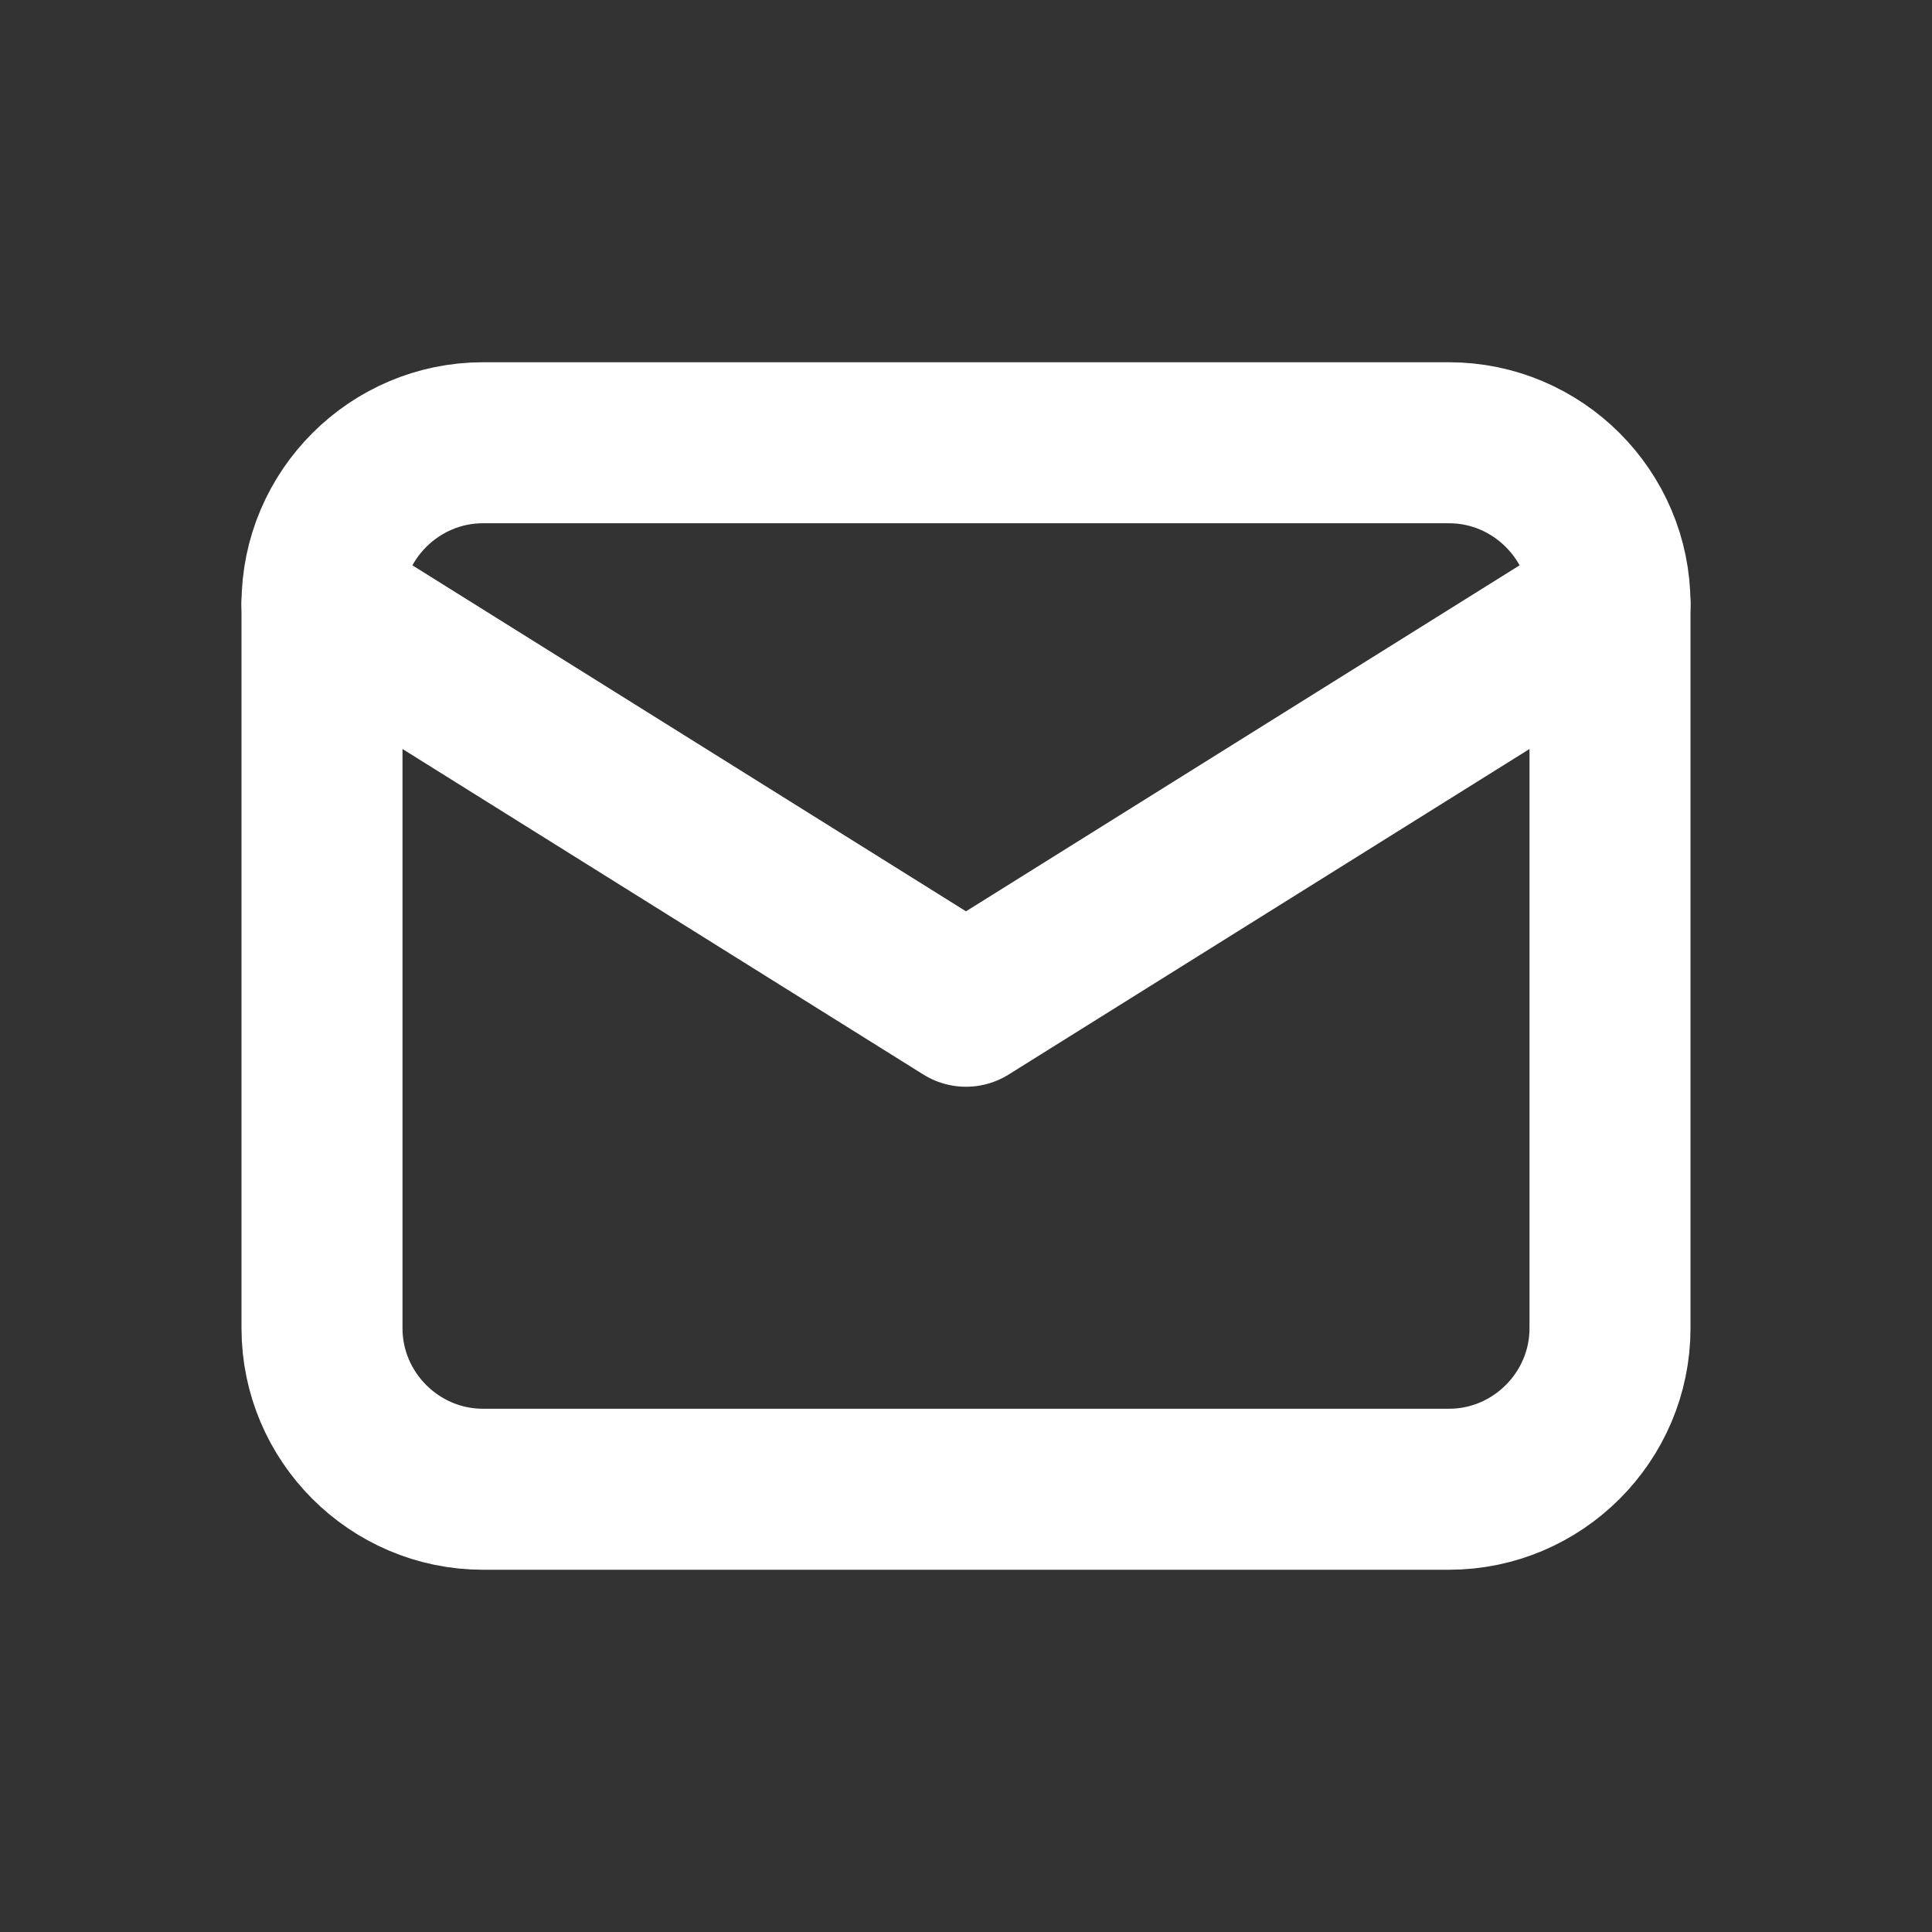 <?xml version="1.0" encoding="UTF-8"?> <svg xmlns="http://www.w3.org/2000/svg" width="24" height="24" viewBox="0 0 24 24" fill="none"><rect x="0" y="0" width="24" height="24" fill="#333333" stroke="none"/><path d="M6 5.5H18C19.1 5.5 20 6.4 20 7.5V16.5C20 17.6 19.1 18.5 18 18.5H6C4.9 18.5 4 17.6 4 16.5V7.5C4 6.4 4.9 5.5 6 5.5Z" stroke="white" stroke-width="2" stroke-linecap="round" stroke-linejoin="round"></path><path d="M20 7.5L12 12.5L4 7.5" stroke="white" stroke-width="2" stroke-linecap="round" stroke-linejoin="round"></path></svg> 
